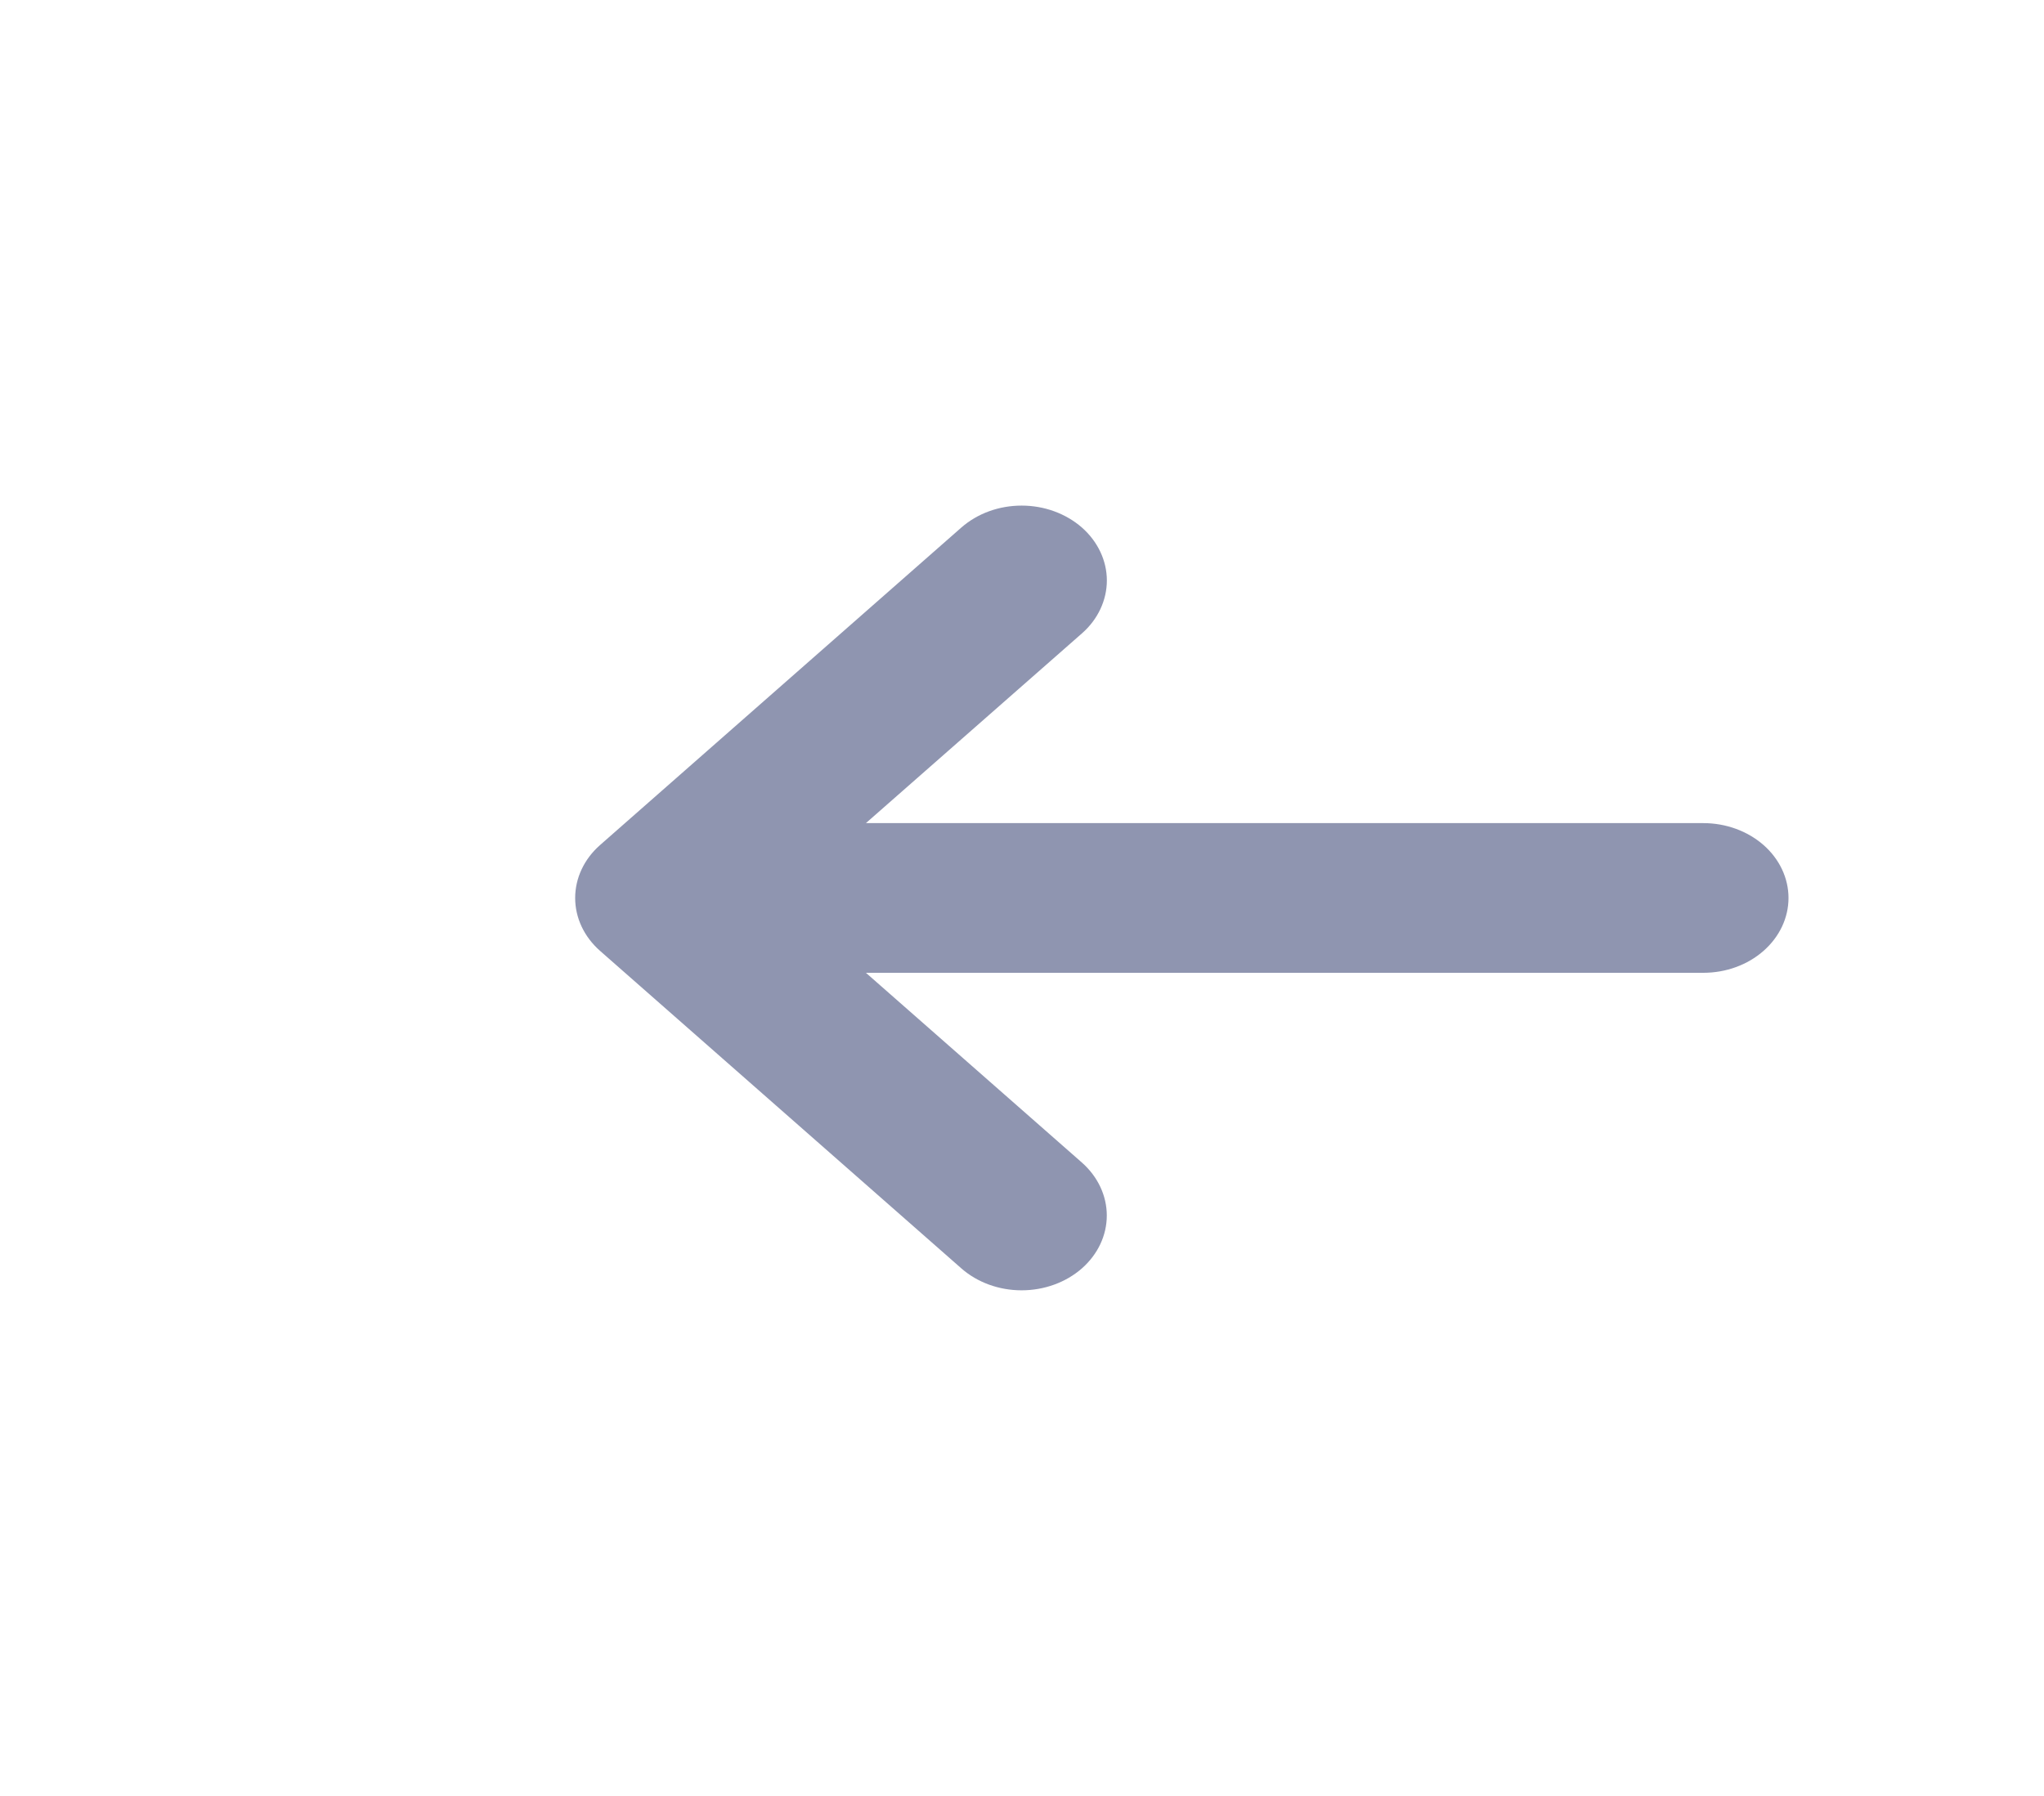 <svg width="33" height="29" viewBox="0 0 33 29" fill="none" xmlns="http://www.w3.org/2000/svg">
<path d="M17.467 8.518C17.595 8.631 17.696 8.764 17.765 8.911C17.834 9.057 17.87 9.215 17.87 9.373C17.87 9.532 17.834 9.689 17.765 9.836C17.696 9.983 17.595 10.116 17.467 10.228L13.98 13.291H27.5C27.865 13.291 28.214 13.419 28.472 13.645C28.73 13.872 28.875 14.179 28.875 14.5C28.875 14.82 28.73 15.127 28.472 15.354C28.214 15.581 27.865 15.708 27.5 15.708H13.98L17.467 18.772C17.724 18.999 17.869 19.307 17.869 19.627C17.869 19.948 17.724 20.255 17.466 20.482C17.208 20.708 16.858 20.835 16.493 20.835C16.129 20.835 15.779 20.708 15.521 20.481L9.688 15.354C9.43 15.127 9.286 14.82 9.286 14.5C9.286 14.179 9.43 13.872 9.688 13.645L15.521 8.518C15.649 8.406 15.8 8.317 15.967 8.256C16.134 8.195 16.313 8.164 16.494 8.164C16.674 8.164 16.853 8.195 17.02 8.256C17.187 8.317 17.339 8.406 17.467 8.518Z" fill="#8F95B0"/>
</svg>
